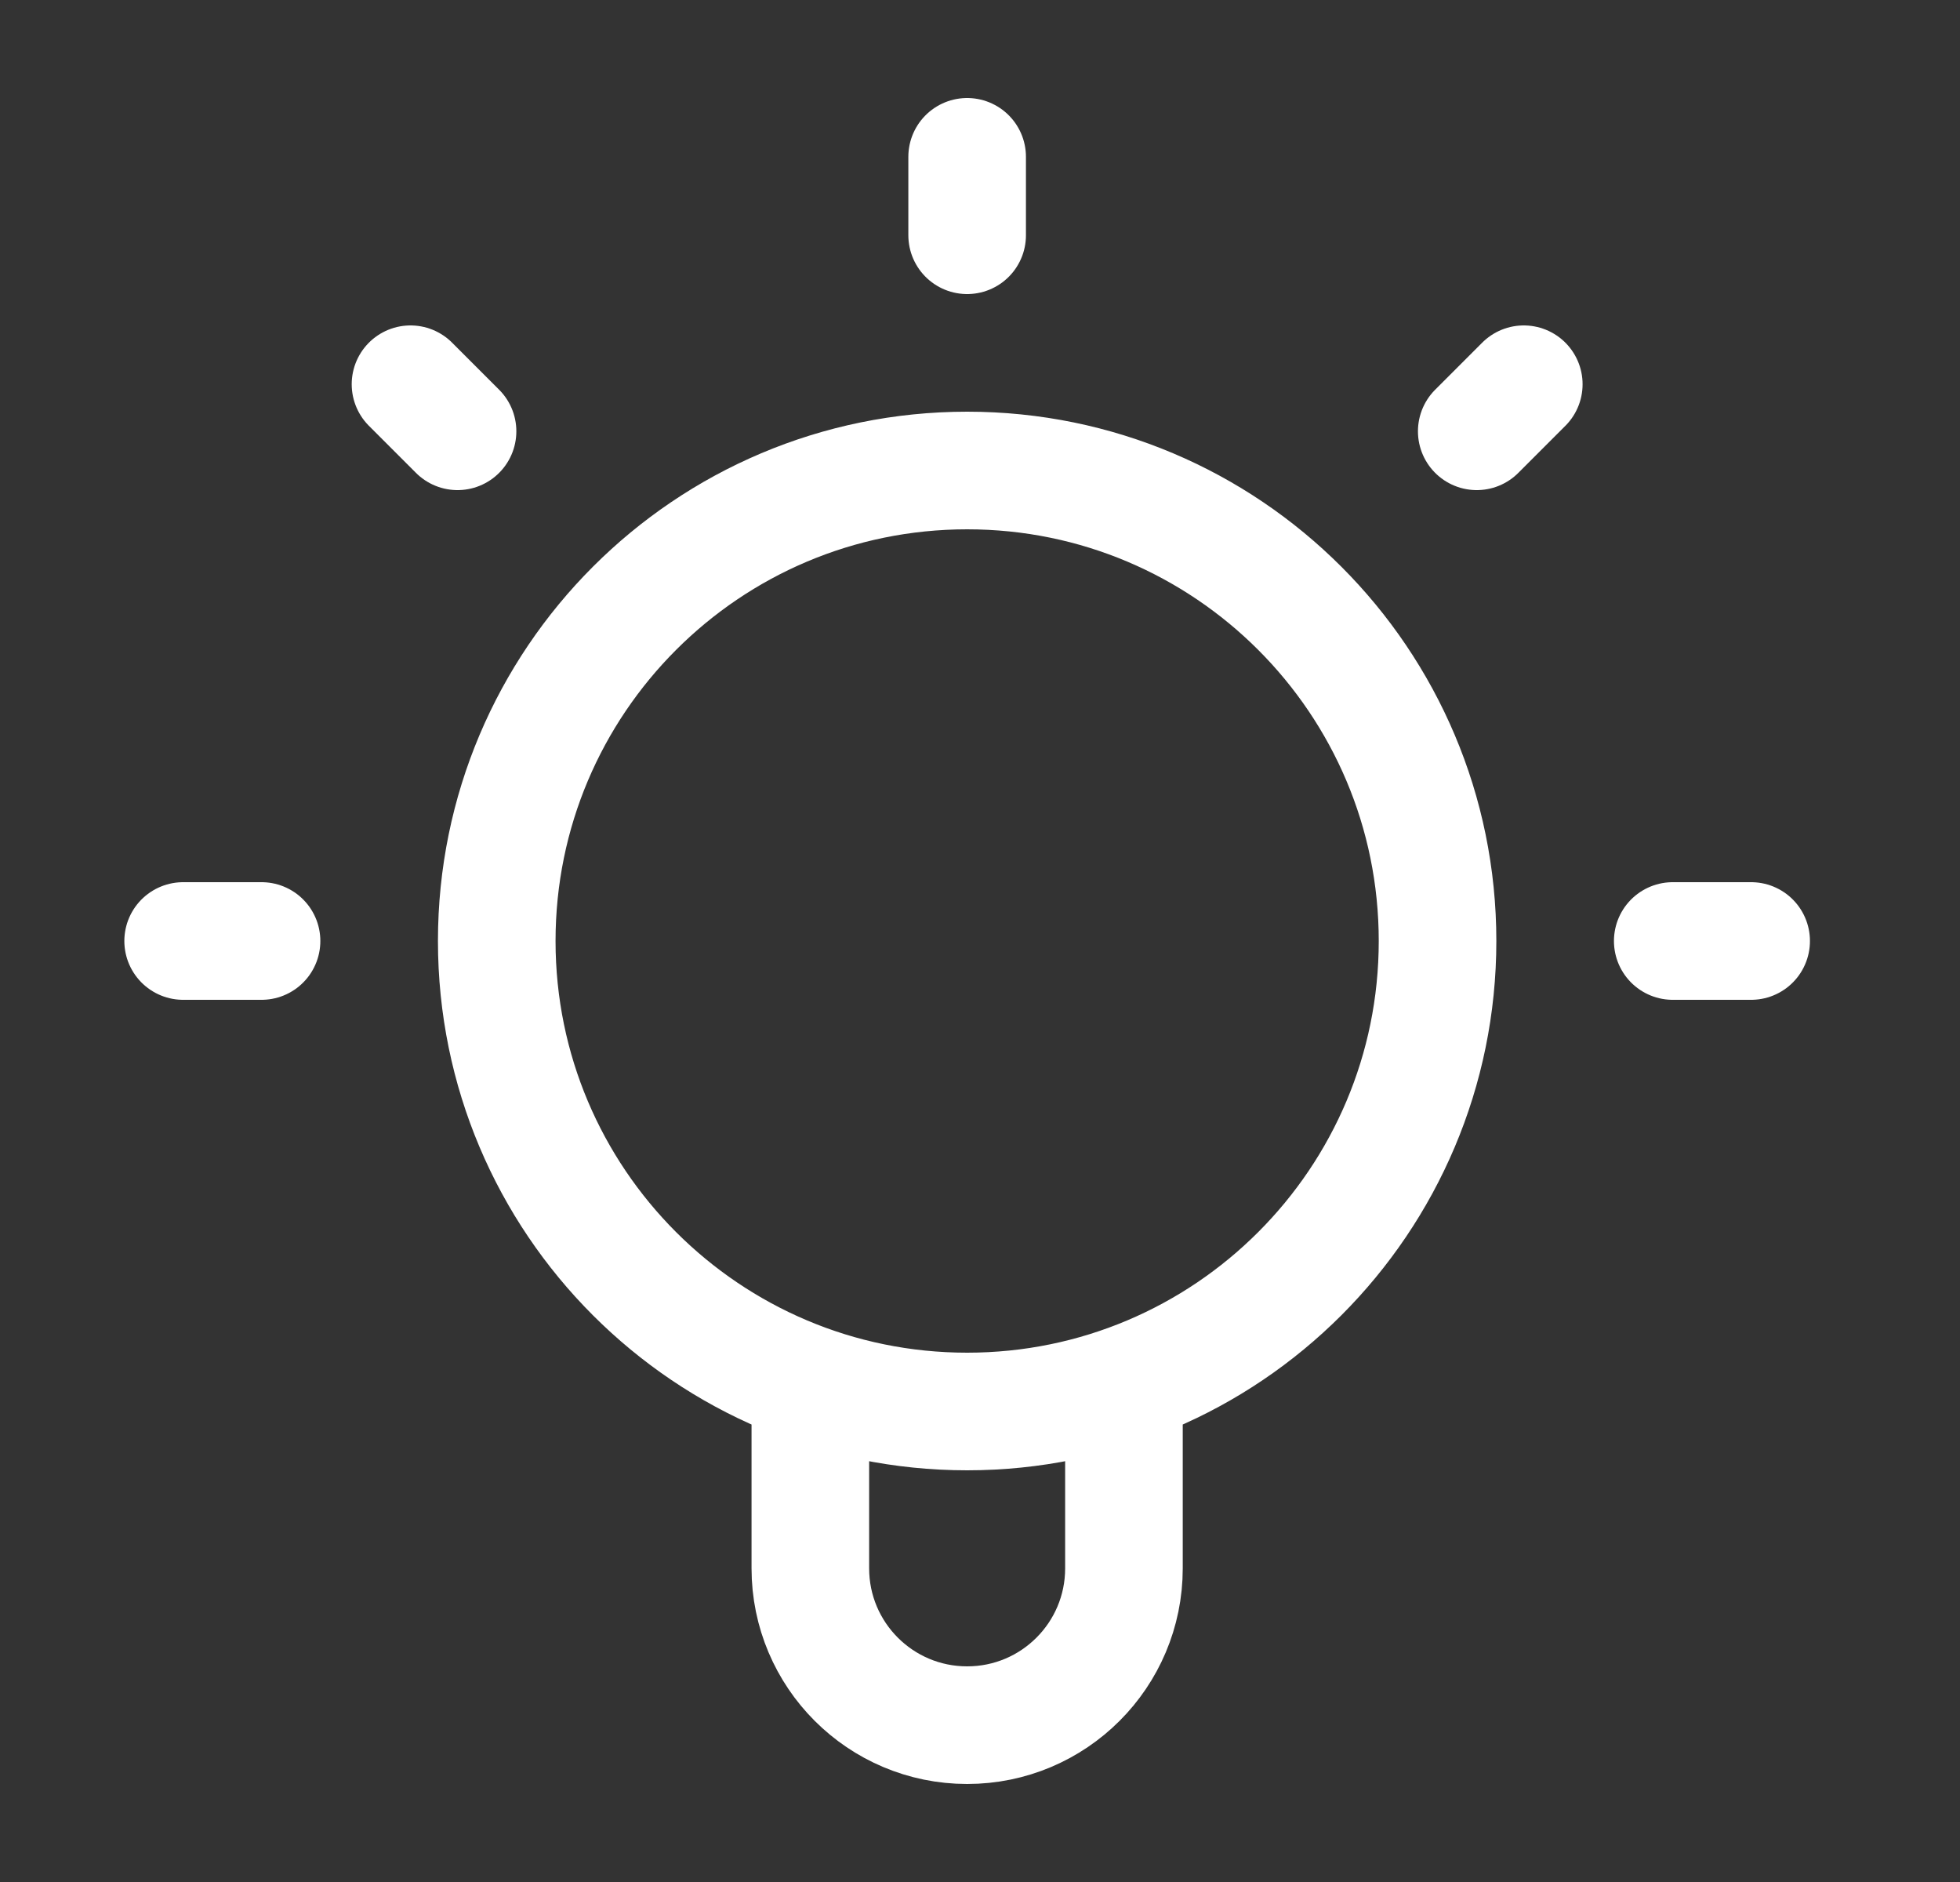 <svg width="25" height="24" viewBox="0 0 25 24" fill="none" xmlns="http://www.w3.org/2000/svg">
<rect x="0" y="0" width="25" height="24" fill="#333333" stroke="none"/>
<path d="M10.336 17.659V20C10.336 21.105 11.231 22 12.336 22C13.441 22 14.336 21.105 14.336 20V17.659M12.336 2V3M3.336 12H2.336M5.836 5.5L5.236 4.9M18.836 5.5L19.436 4.9M22.336 12H21.336M18.336 12C18.336 15.314 15.65 18 12.336 18C9.022 18 6.336 15.314 6.336 12C6.336 8.686 9.022 6 12.336 6C15.65 6 18.336 8.686 18.336 12Z" stroke="white" stroke-width="1.5" stroke-linecap="round" stroke-linejoin="round"/>
</svg>
